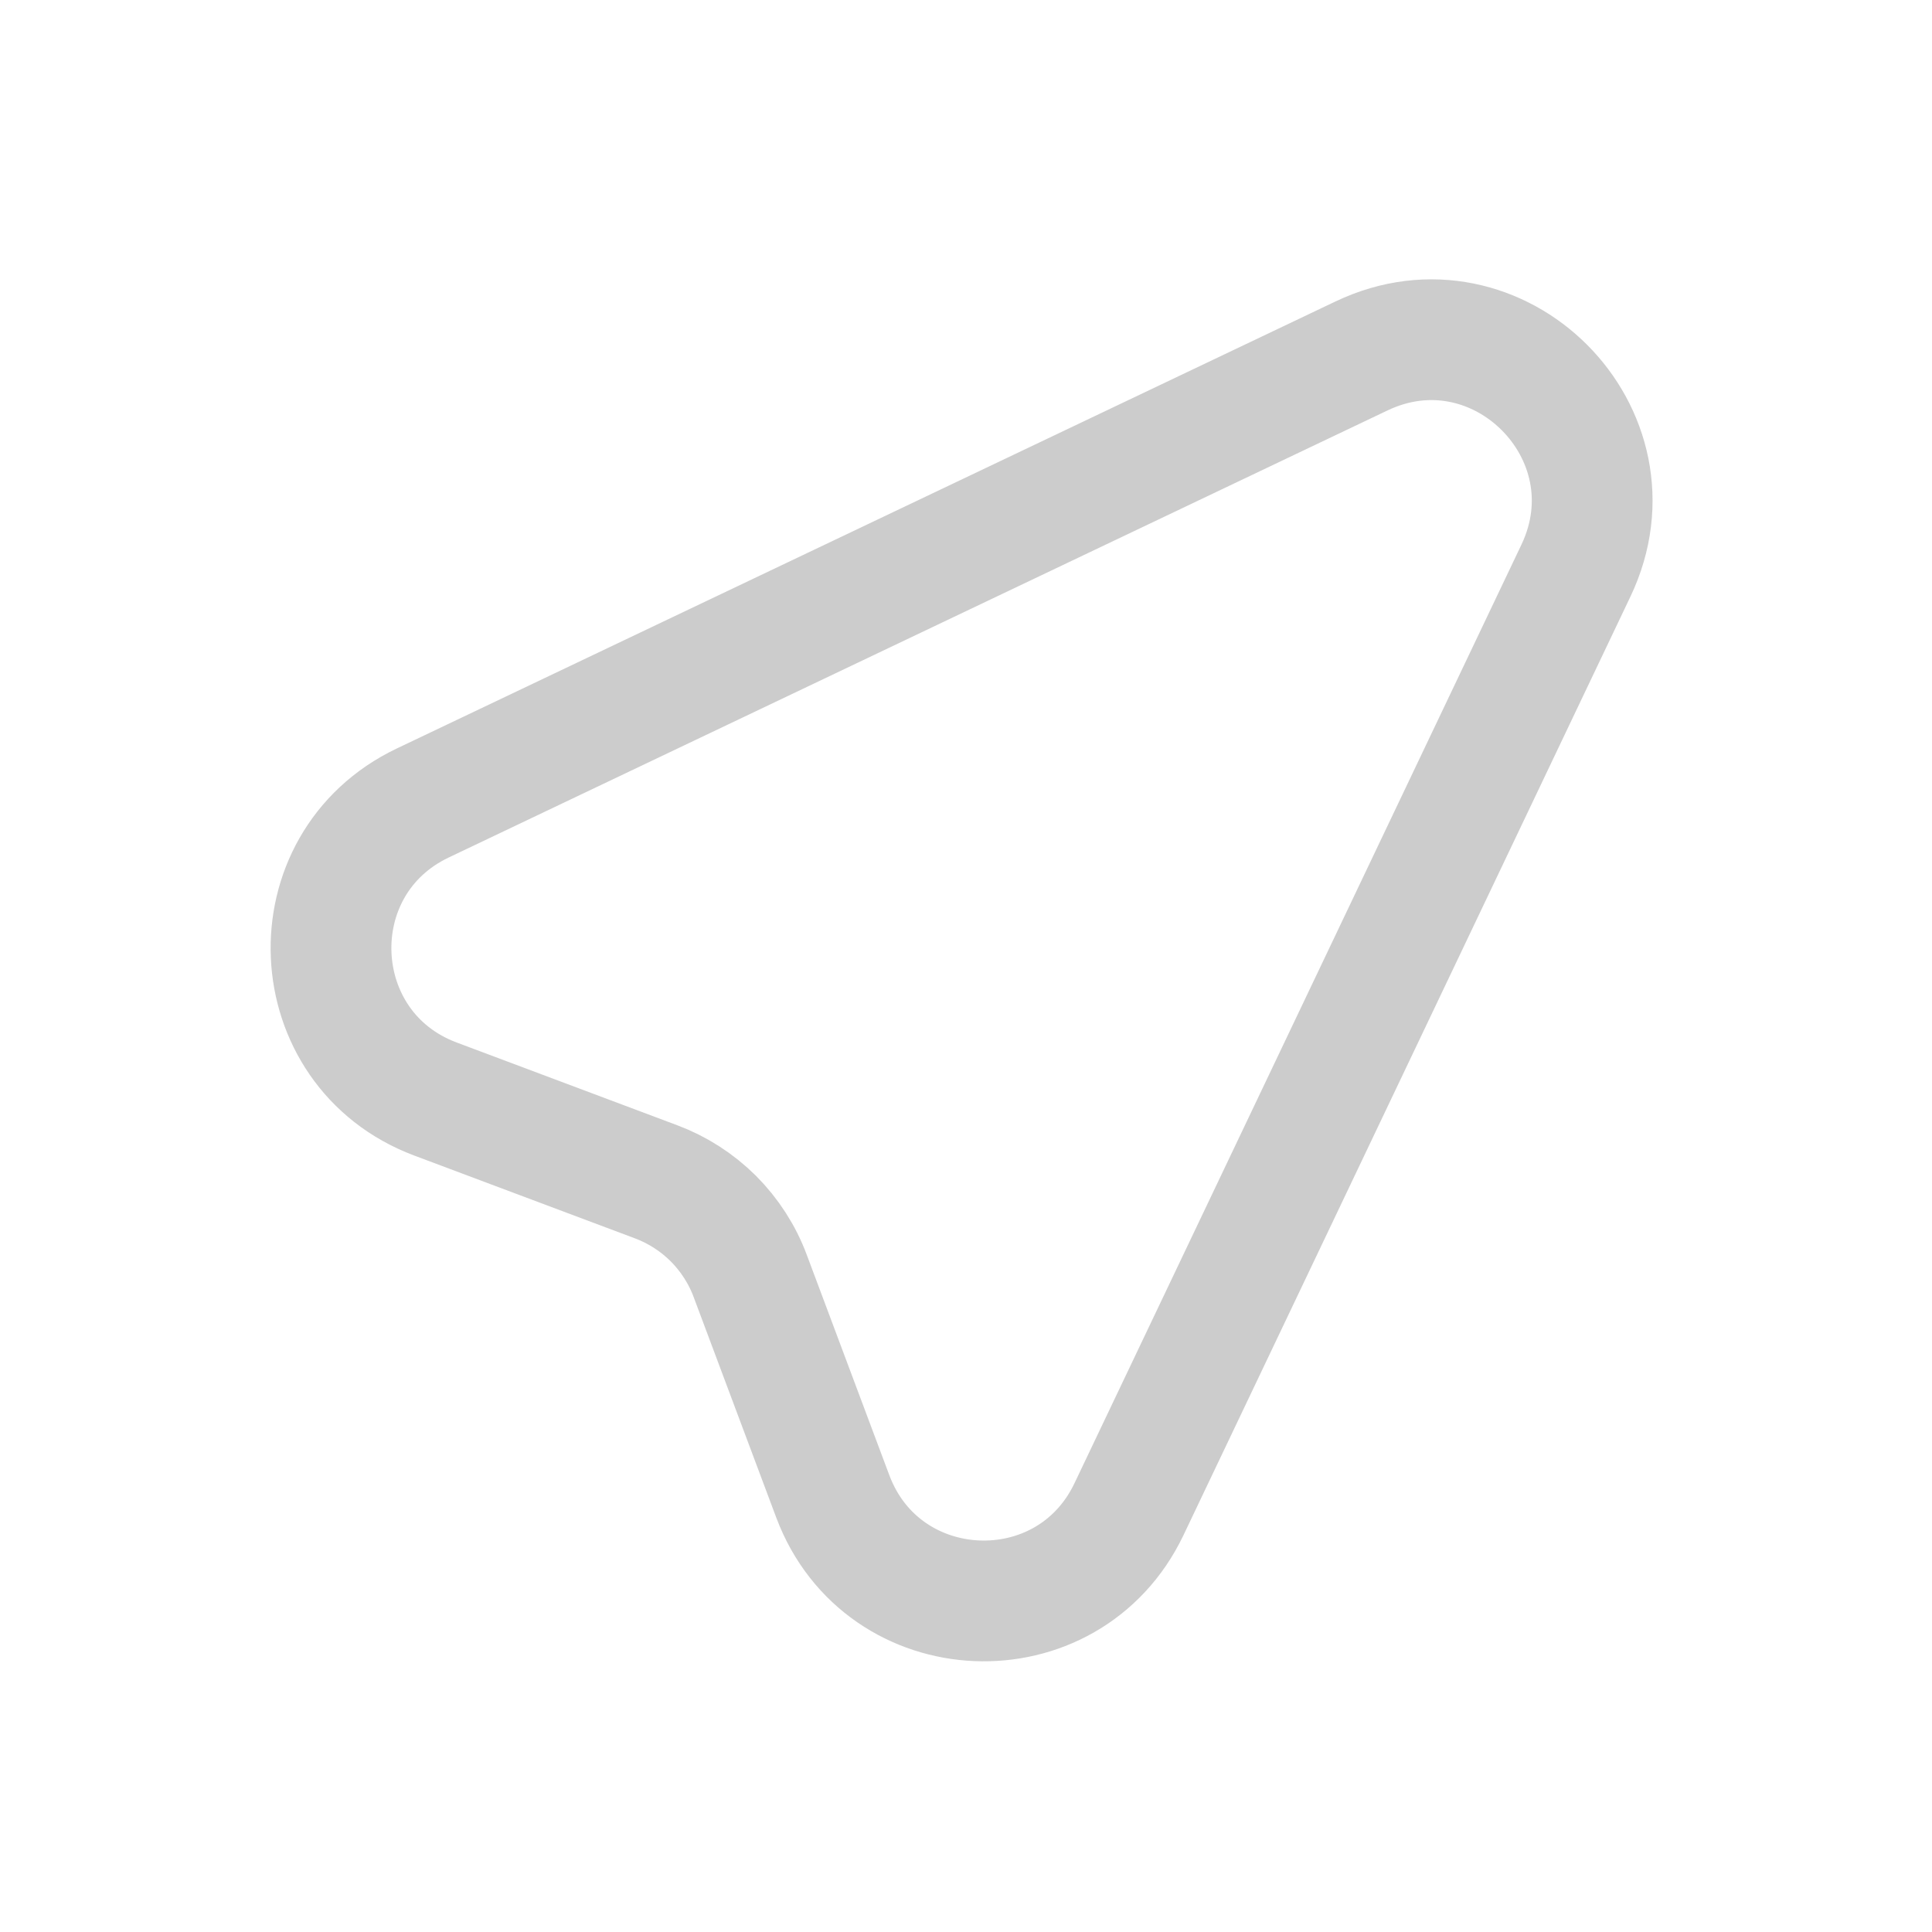 <?xml version="1.0" encoding="UTF-8"?> <svg xmlns="http://www.w3.org/2000/svg" width="16" height="16" viewBox="0 0 16 16" fill="none"><path d="M3.501 6.65L11.275 2.948C12.408 2.408 13.591 3.592 13.051 4.726L9.35 12.498C8.844 13.56 7.311 13.495 6.897 12.393L6.213 10.567C6.147 10.389 6.042 10.227 5.908 10.092C5.773 9.958 5.612 9.854 5.433 9.787L3.607 9.102C2.505 8.689 2.439 7.156 3.501 6.65Z" stroke="#CCCCCC" stroke-linecap="round" stroke-linejoin="round"></path></svg> 